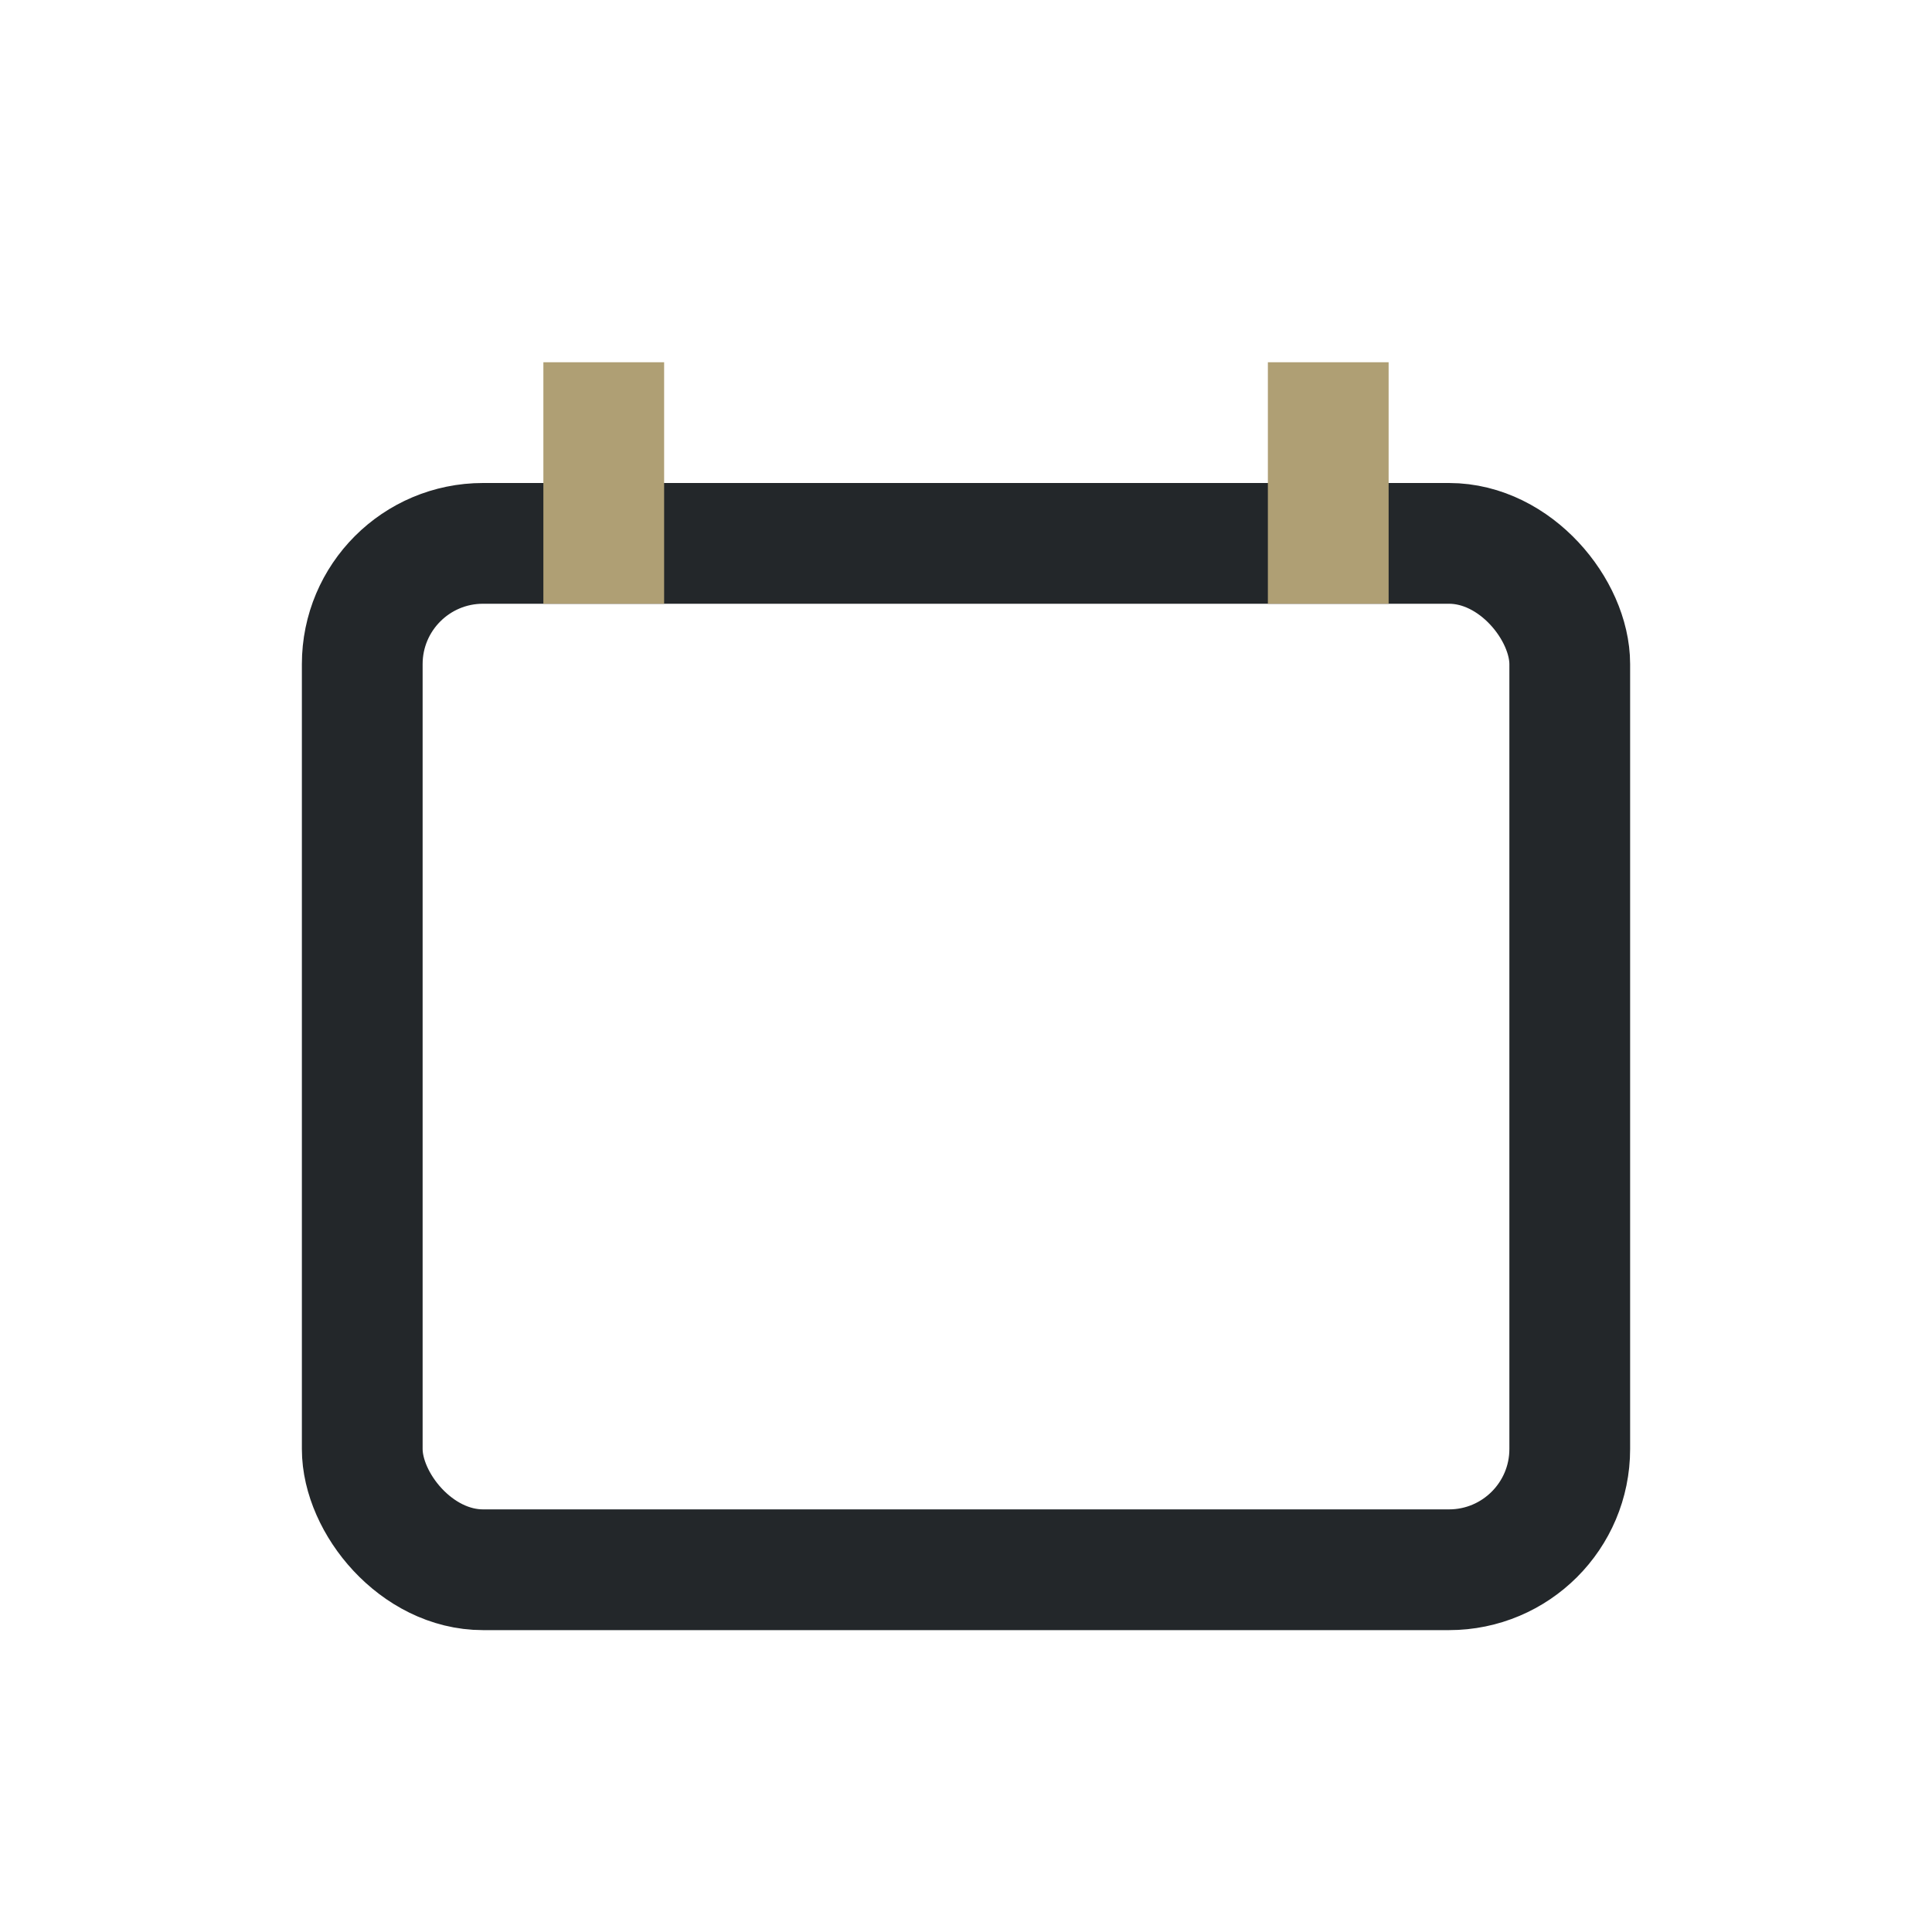 <?xml version="1.0" encoding="UTF-8"?>
<svg xmlns="http://www.w3.org/2000/svg" width="32" height="32" viewBox="0 0 32 32"><rect x="6" y="9" width="20" height="17" rx="2" fill="none" stroke="#23272A" stroke-width="2"/><path d="M10 6v4m12-4v4" stroke="#AF9F74" stroke-width="2"/></svg>